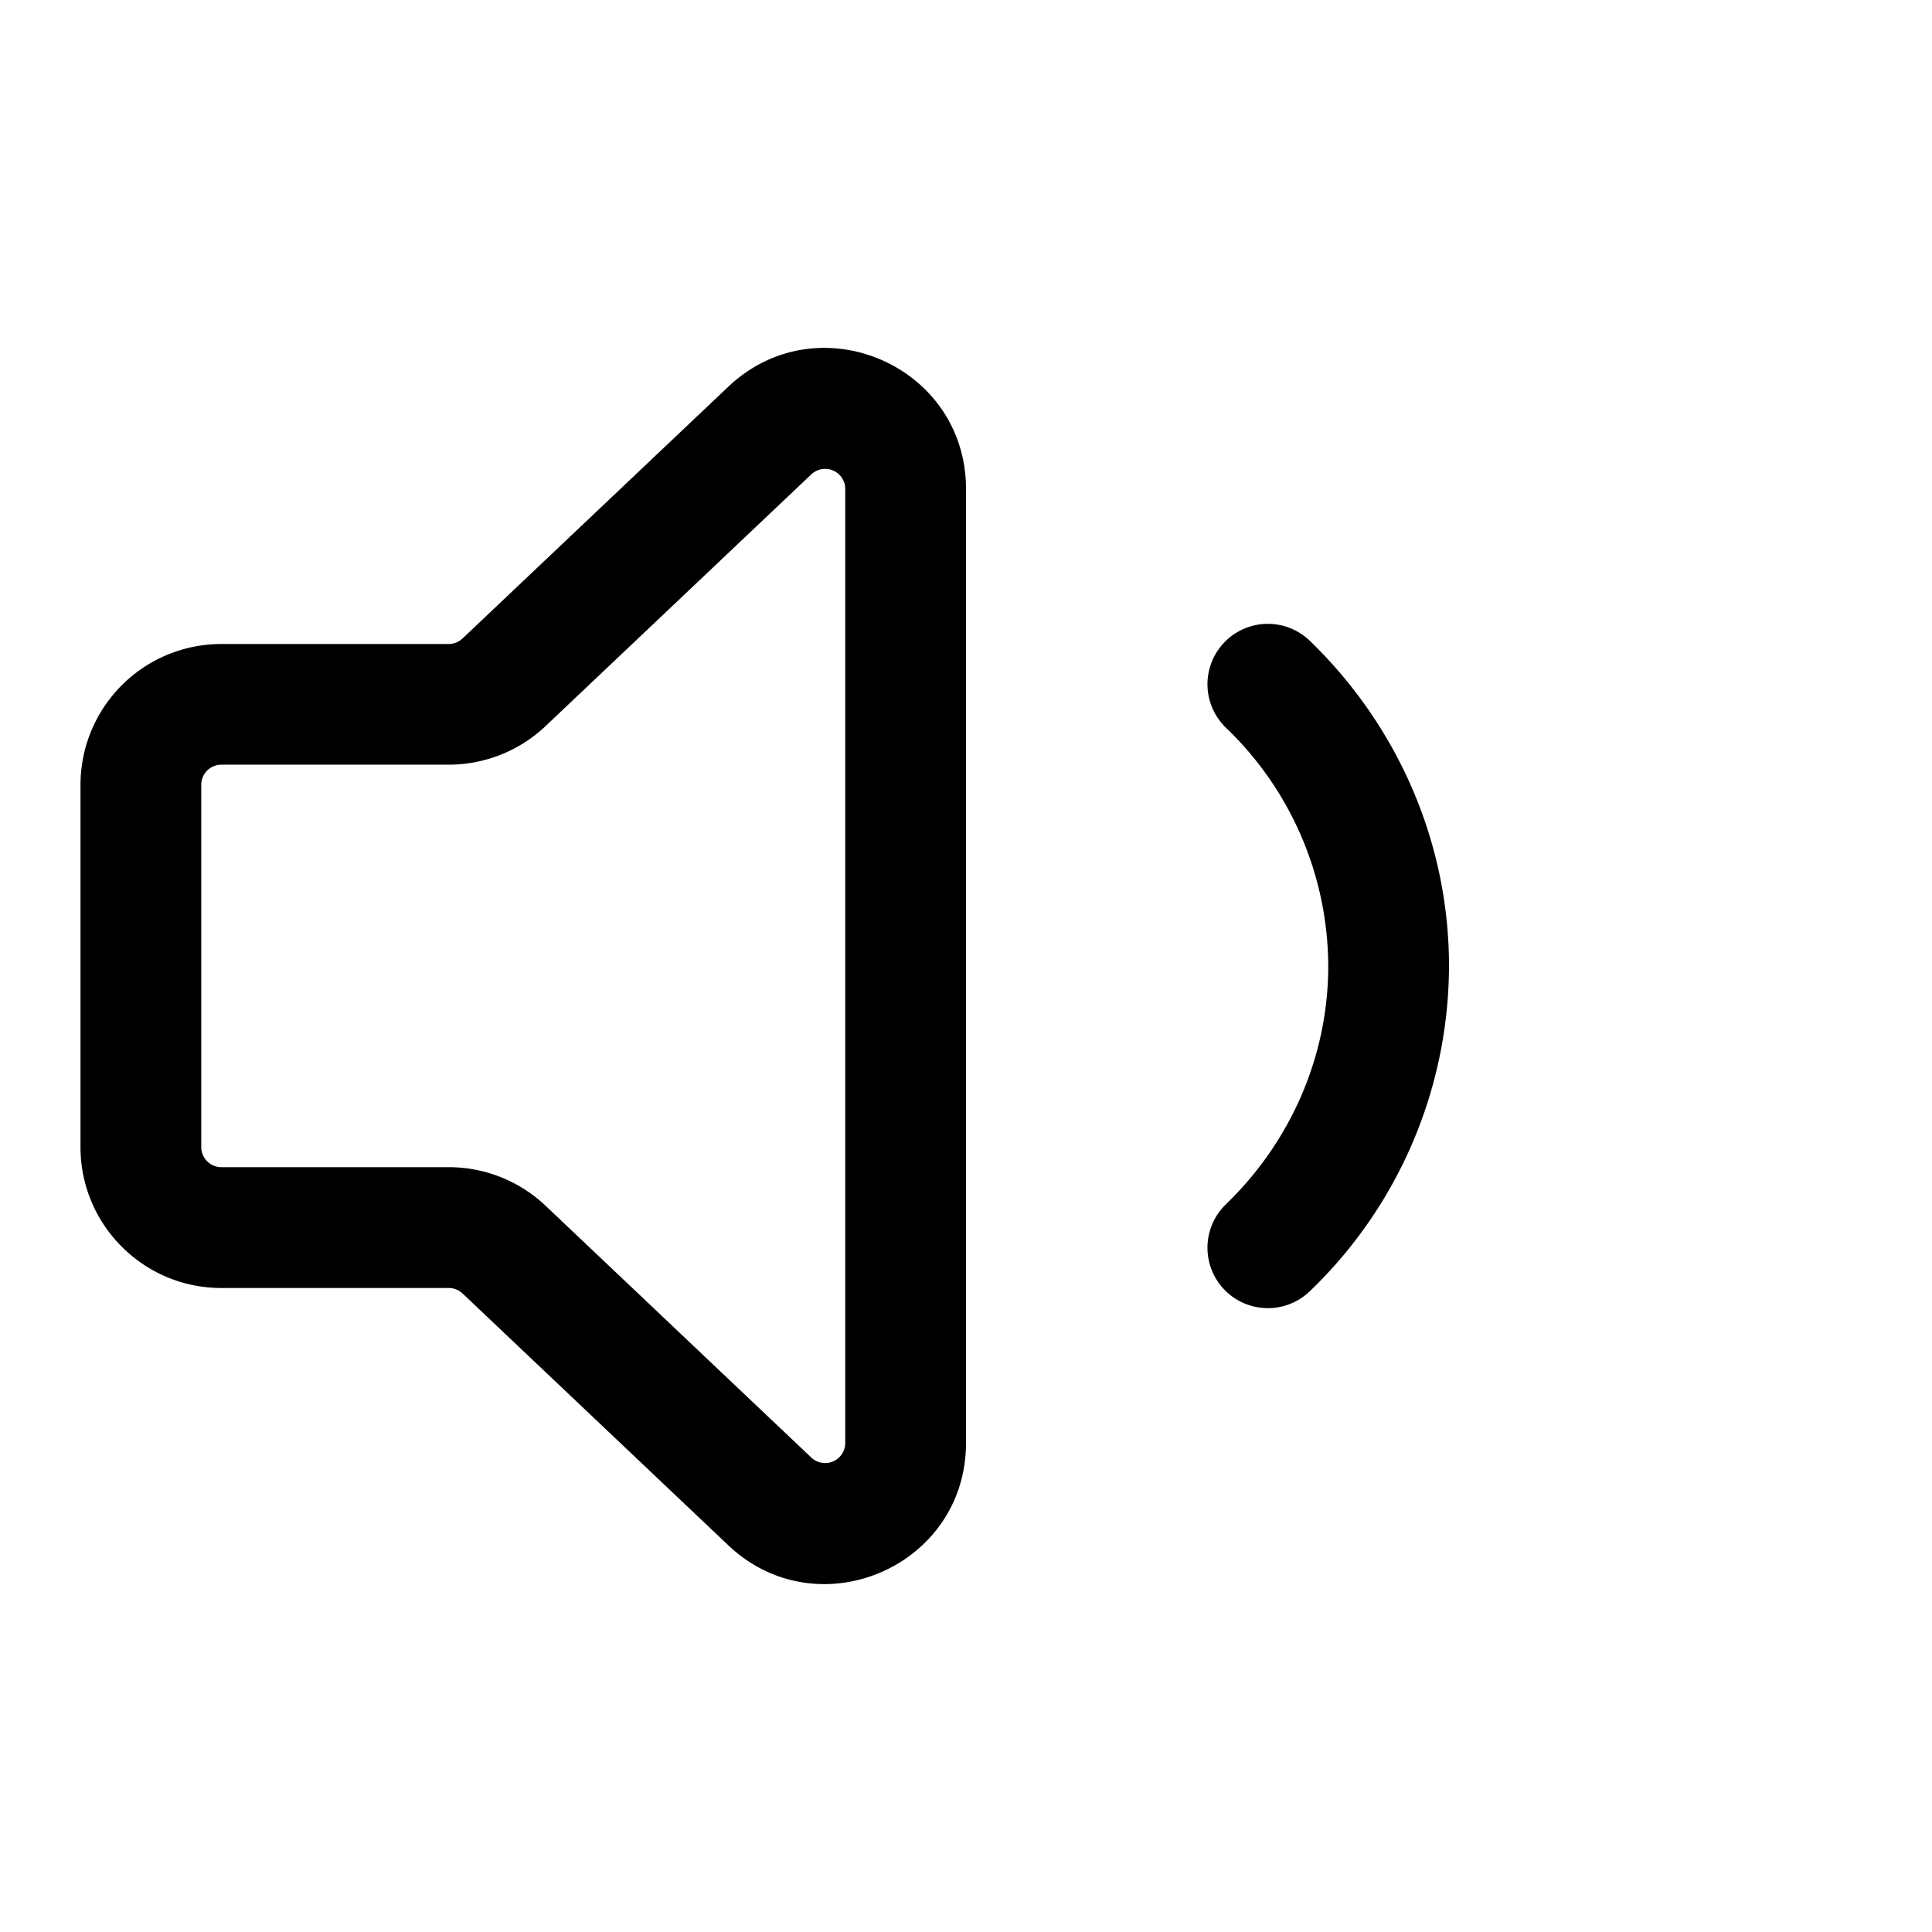 <svg xmlns="http://www.w3.org/2000/svg" width="24" height="24" fill="none" viewBox="0 0 24 24"><g fill="currentColor"><path fill-rule="evenodd" d="M12 6.075c0-1.537-1.838-2.327-2.954-1.27l-3.3 3.126A.25.25 0 015.574 8H2.75A1.75 1.75 0 001 9.75v4.5c0 .966.784 1.75 1.75 1.75h2.824a.25.25 0 01.172.068l3.3 3.127c1.116 1.057 2.954.266 2.954-1.27V6.075zm-1.922-.182a.25.25 0 01.422.182v11.85a.25.25 0 01-.422.181l-3.3-3.127a1.75 1.75 0 00-1.204-.48H2.75a.25.25 0 01-.25-.25v-4.5a.25.25 0 01.25-.25h2.824a1.75 1.75 0 001.203-.479l3.301-3.127z" clip-rule="evenodd"/><path d="M16.271 7.96a.75.75 0 10-1.042 1.08A4.118 4.118 0 0116.5 12c0 1.105-.454 2.17-1.271 2.96a.75.75 0 101.042 1.08A5.617 5.617 0 0018 12c0-1.52-.625-2.972-1.729-4.04z"/></g></svg>